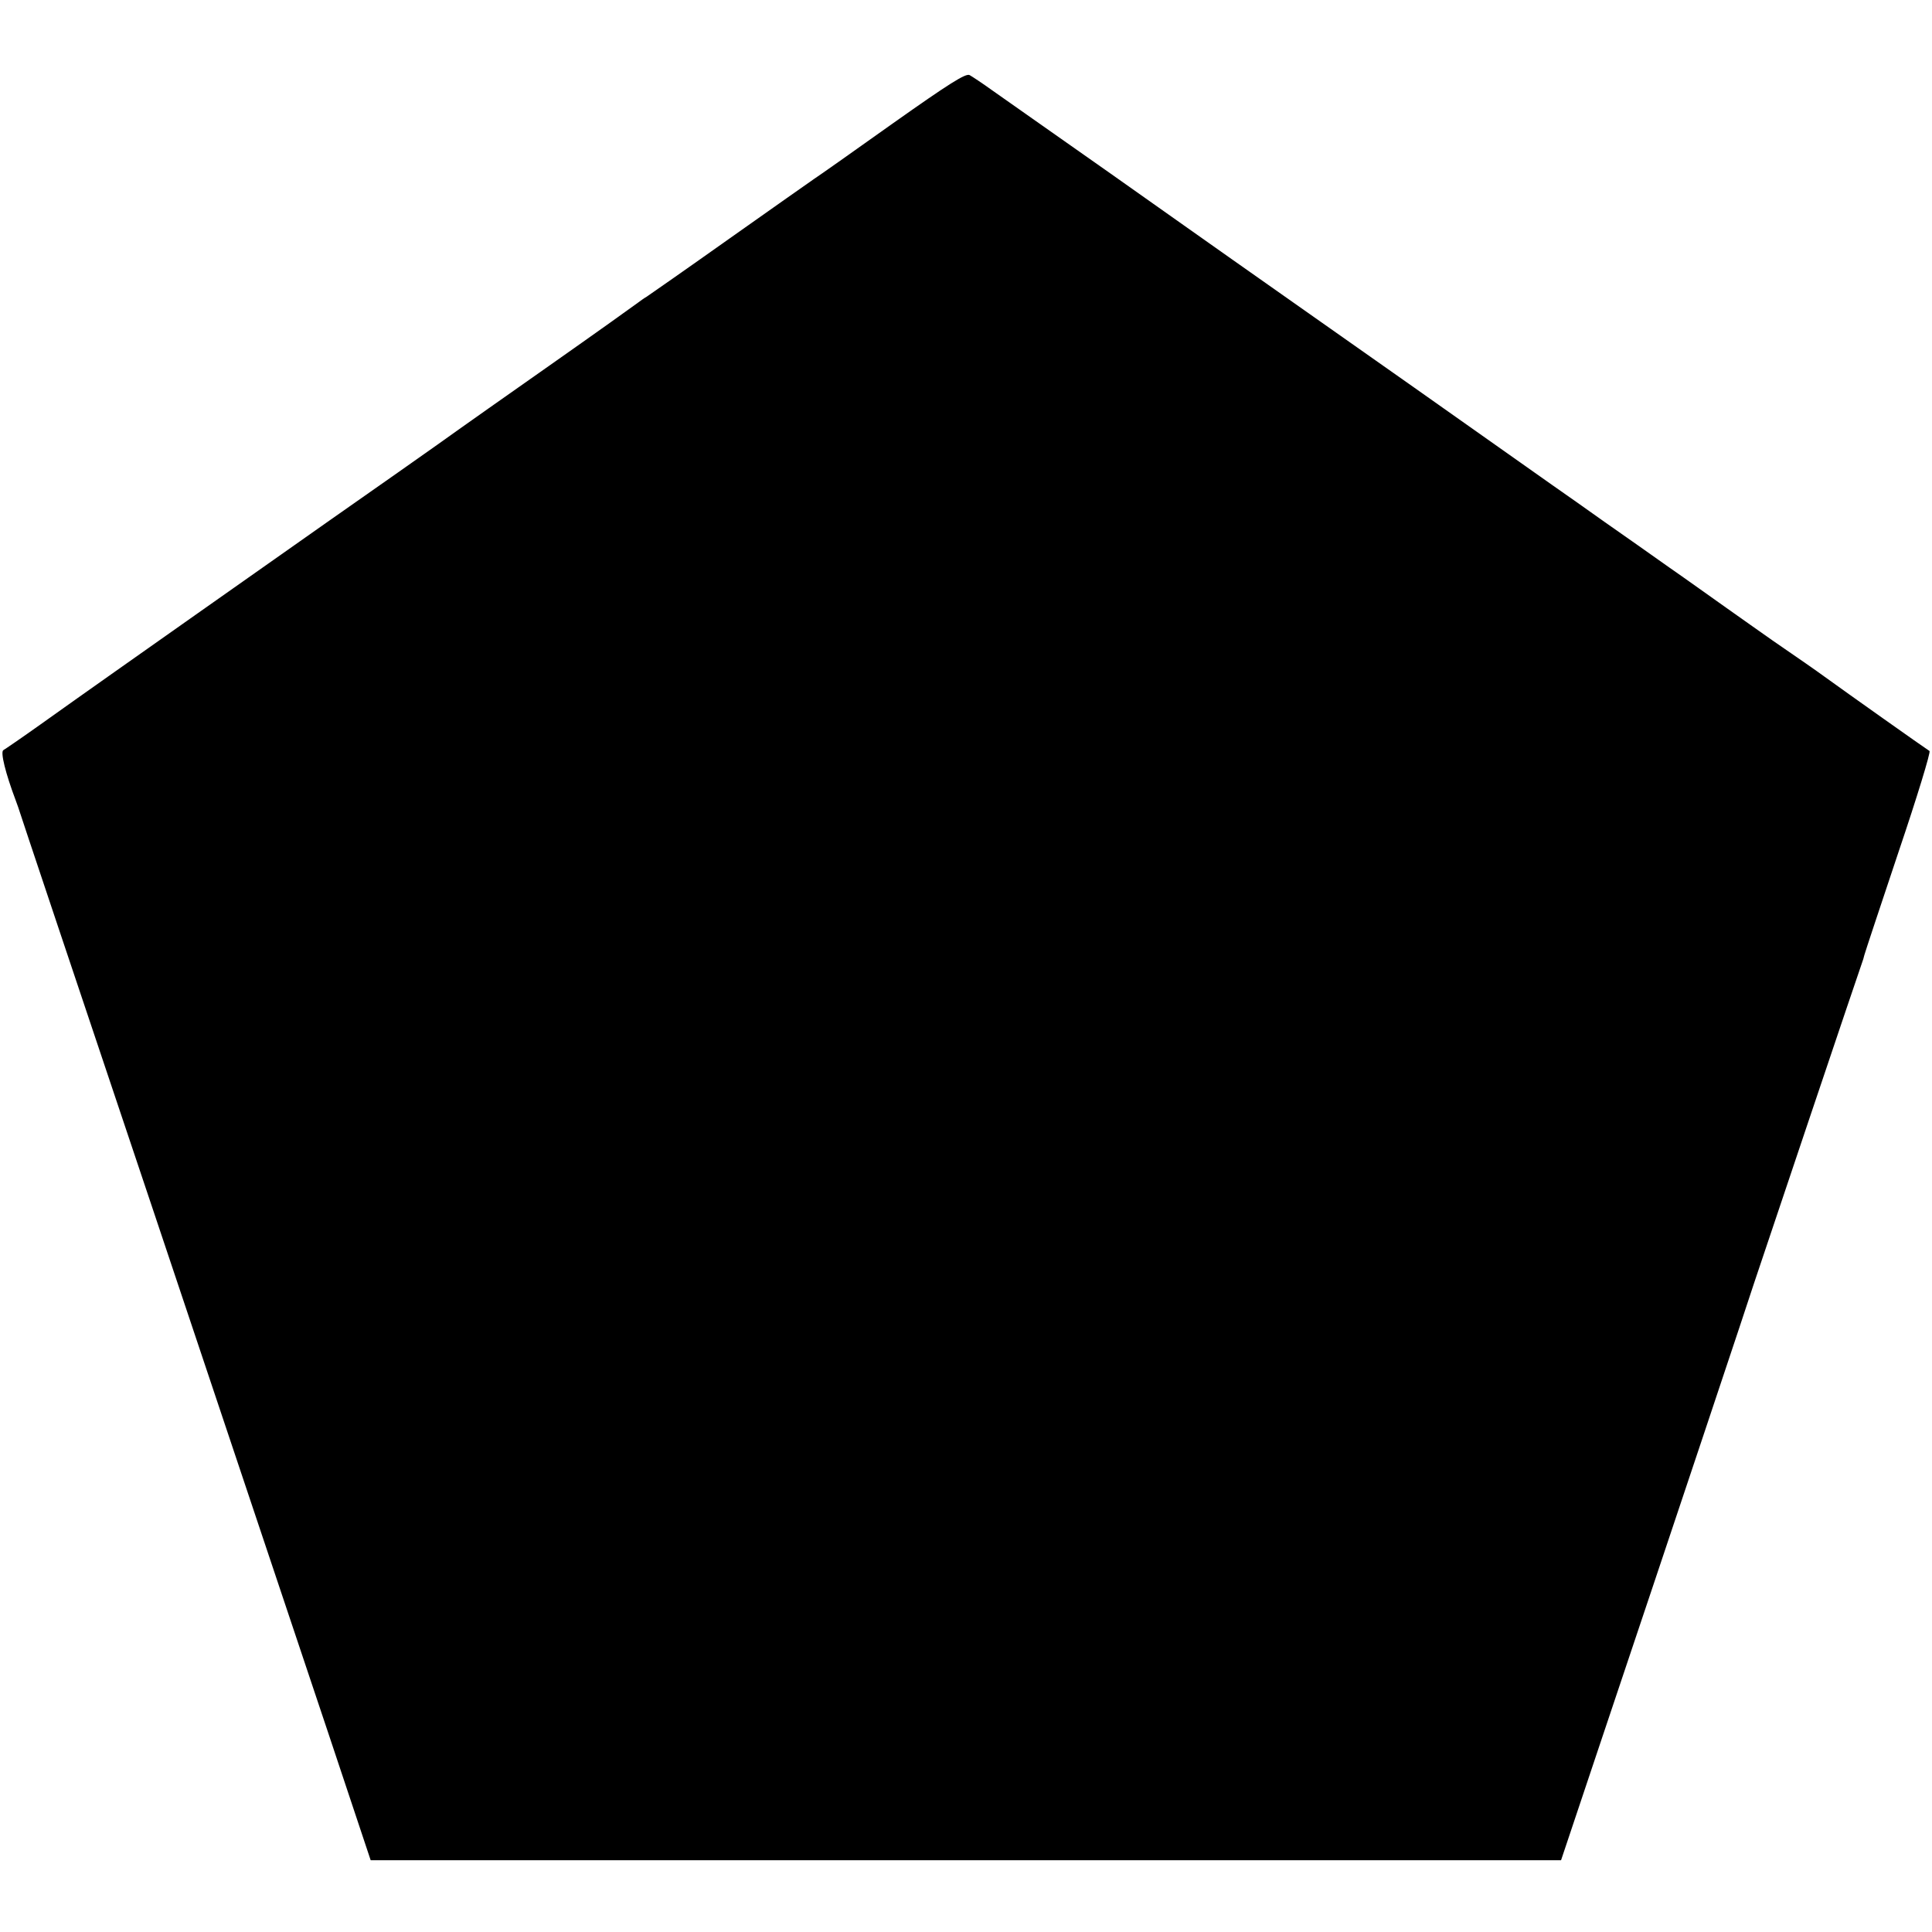 <?xml version="1.0" standalone="no"?>
<!DOCTYPE svg PUBLIC "-//W3C//DTD SVG 20010904//EN"
 "http://www.w3.org/TR/2001/REC-SVG-20010904/DTD/svg10.dtd">
<svg version="1.0" xmlns="http://www.w3.org/2000/svg"
 width="700pt" height="700pt" viewBox="0 0 700 700"
 preserveAspectRatio="xMidYMid meet">
<g transform="translate(0,700) scale(0.1,-0.1)"
fill="#000000" stroke="none">
<path d="M3235 6553 c-143 -102 -271 -192 -285 -201 -14 -10 -153 -107 -308
-217 -155 -110 -290 -204 -299 -210 -9 -5 -24 -16 -32 -22 -9 -7 -153 -110
-321 -228 -168 -118 -314 -221 -325 -229 -35 -26 -408 -288 -470 -331 -33 -23
-249 -175 -480 -338 -231 -163 -427 -301 -435 -307 -8 -6 -69 -49 -135 -96
-66 -47 -126 -88 -133 -92 -11 -7 8 -84 45 -182 3 -8 7 -19 9 -25 1 -5 221
-662 489 -1460 267 -797 554 -1654 637 -1902 l151 -453 2157 0 2156 0 138 412
c255 759 557 1663 561 1678 5 16 395 1175 396 1175 0 0 2 7 4 15 2 8 58 177
124 374 67 198 117 362 112 365 -19 12 -300 211 -380 269 -30 22 -89 63 -188
131 -43 30 -119 84 -170 120 -51 36 -143 102 -205 145 -62 44 -167 118 -233
164 -66 47 -151 107 -190 134 -66 47 -325 229 -500 353 -44 31 -226 159 -405
285 -179 126 -368 259 -420 296 -138 98 -412 291 -559 394 -43 30 -108 76
-145 102 -36 26 -74 51 -83 56 -14 7 -73 -30 -278 -175z"/>
</g>
</svg>

